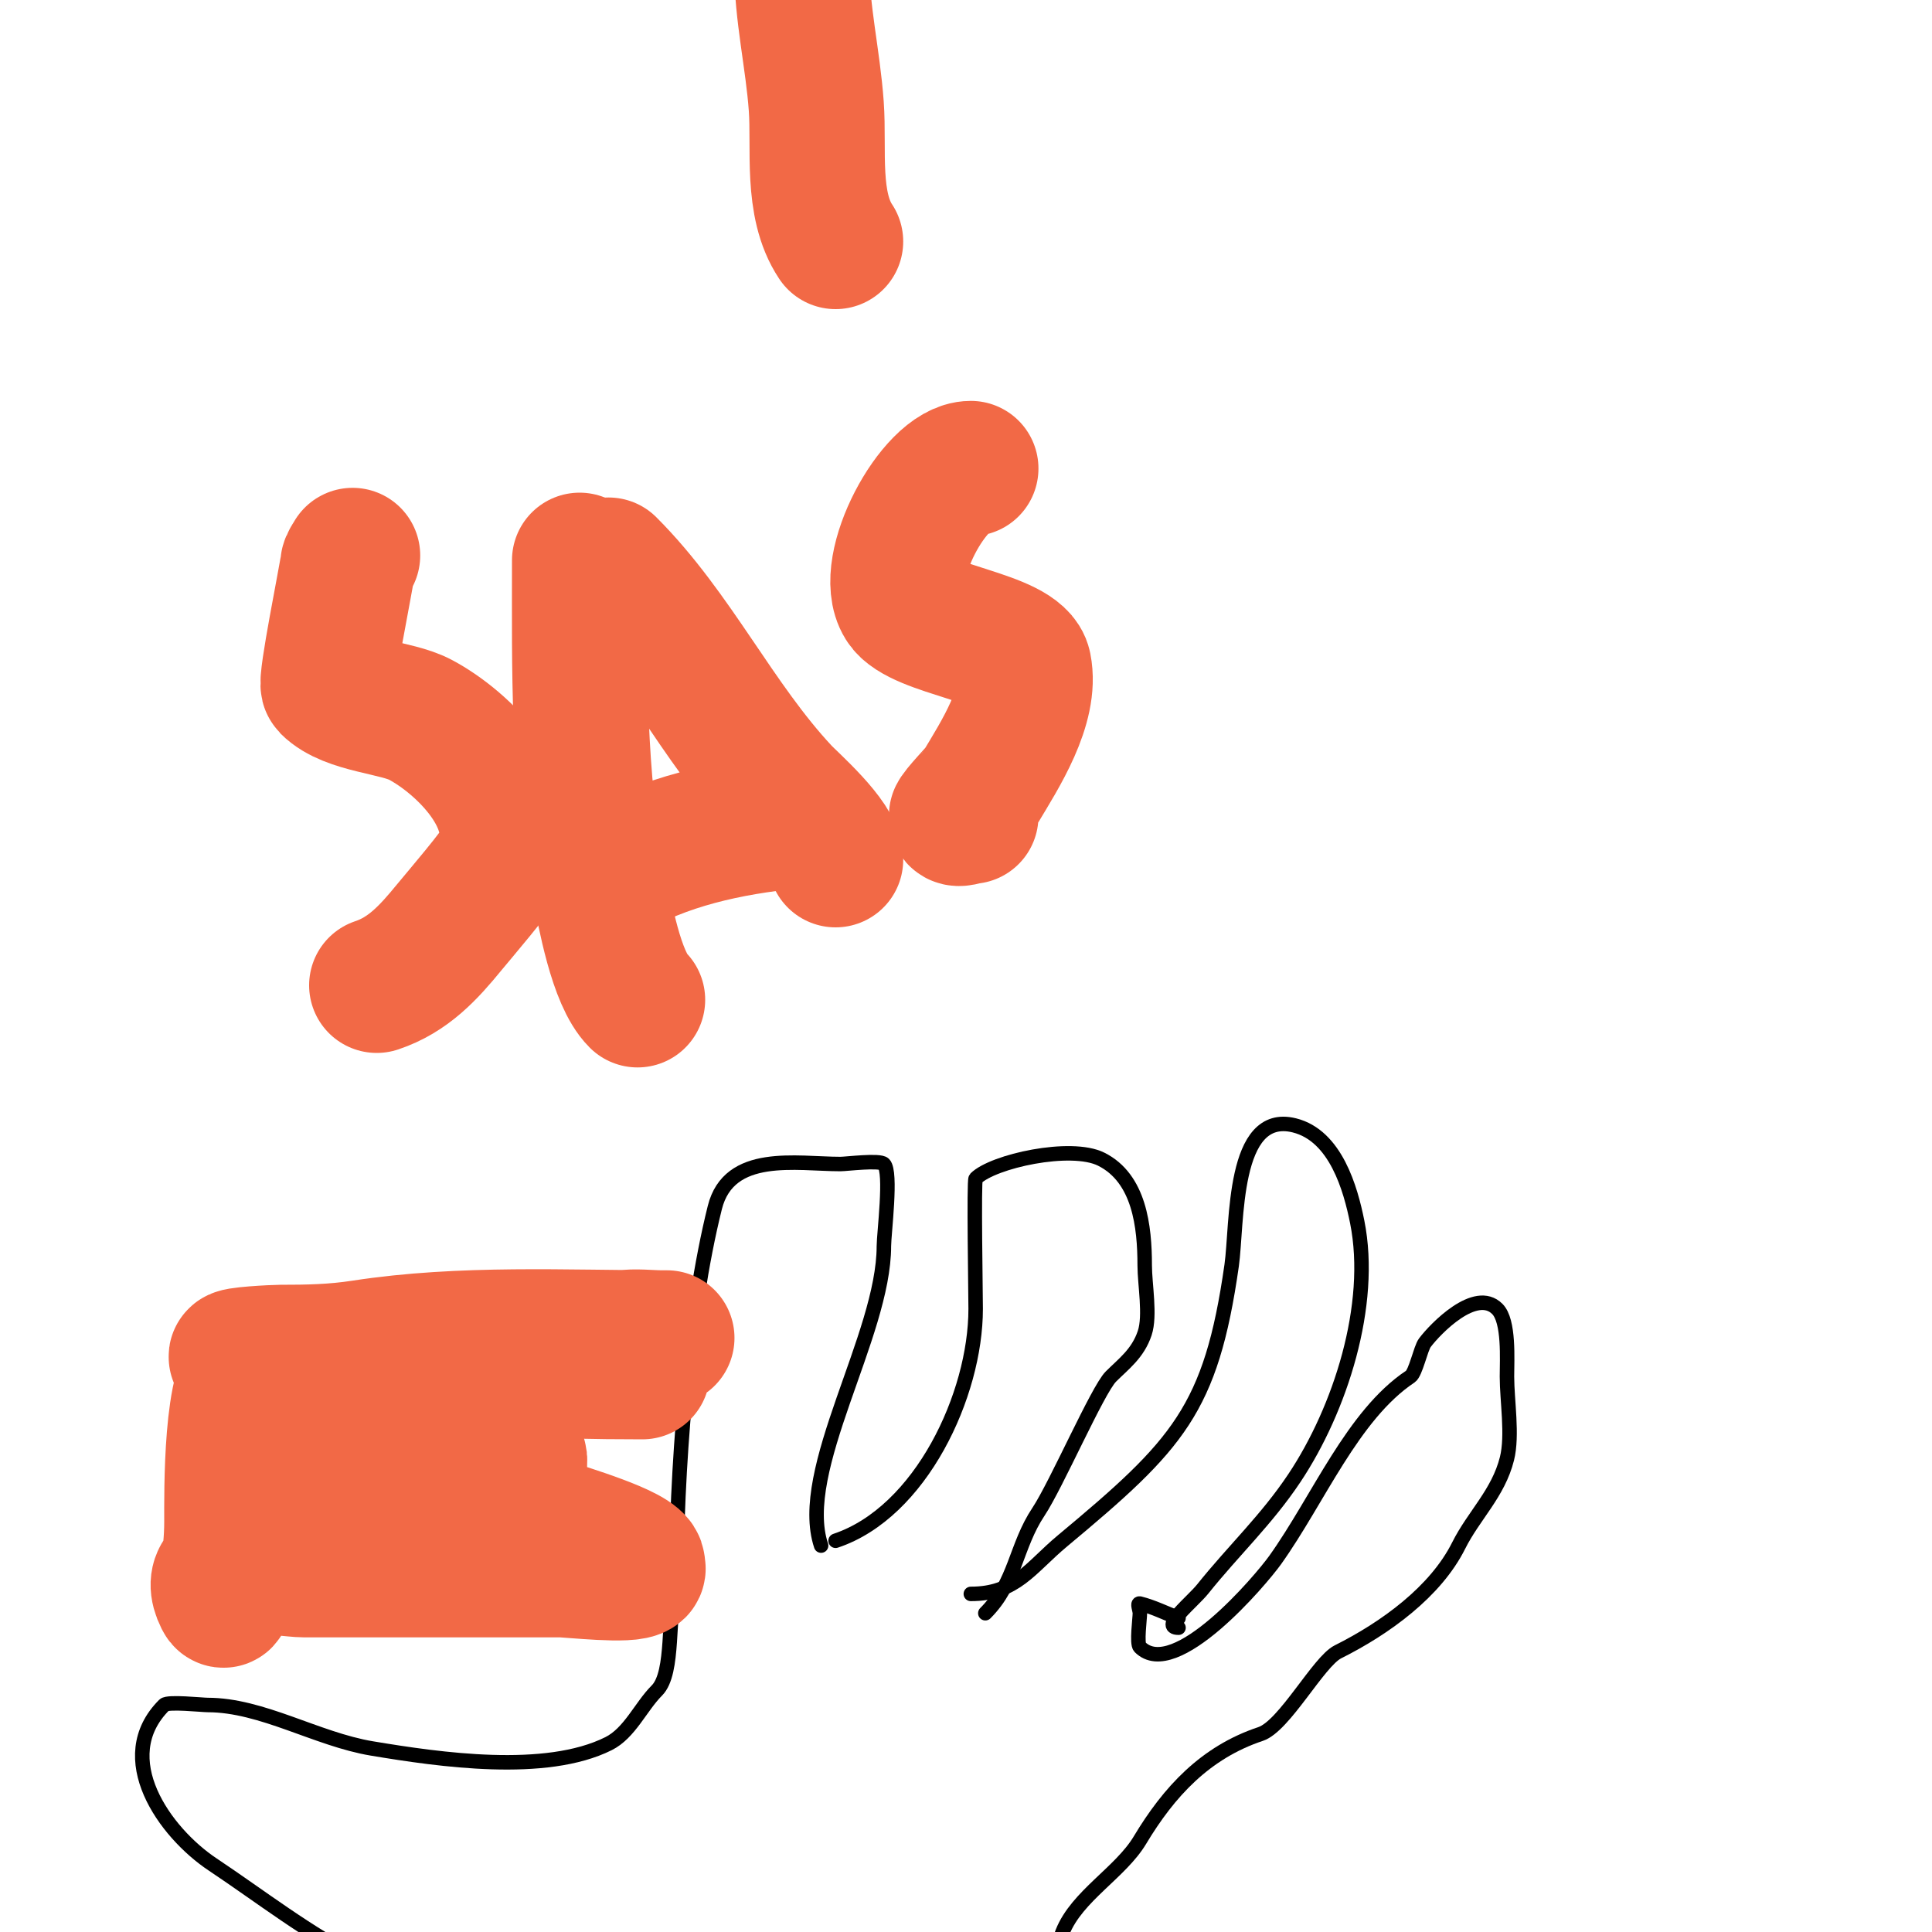 <svg viewBox='0 0 400 400' version='1.1' xmlns='http://www.w3.org/2000/svg' xmlns:xlink='http://www.w3.org/1999/xlink'><g fill='none' stroke='#000000' stroke-width='3' stroke-linecap='round' stroke-linejoin='round'><path d='M173,319c17.674,-5.891 29,-30.256 29,-48c0,-2.818 -0.398,-26.602 0,-27c3.578,-3.578 19.707,-7.146 26,-4c7.925,3.962 9,13.987 9,22c0,3.9 1.214,10.359 0,14c-1.417,4.25 -4.379,6.379 -7,9c-2.744,2.744 -11.336,22.505 -15,28c-4.738,7.107 -4.727,14.727 -11,21'/><path d='M170,320c-5.207,-15.622 13,-43.502 13,-62c0,-2.52 1.647,-15.353 0,-17c-0.882,-0.882 -7.735,0 -9,0c-9.06,0 -23.051,-2.797 -26,9c-5.669,22.675 -8,55.275 -8,79'/><path d='M201,330c9.37,0 12.289,-5.408 19,-11c23.895,-19.912 30.733,-27.128 35,-57c1.207,-8.446 0.029,-32.243 13,-29c8.554,2.139 11.629,13.143 13,20c3.441,17.204 -3.554,38.831 -13,53c-5.794,8.691 -12.565,14.957 -19,23c-2.104,2.63 -8.918,8 -5,8'/><path d='M140,329c-1.965,4.912 -0.275,17.275 -4,21c-3.339,3.339 -5.616,8.808 -10,11c-13.043,6.522 -34.985,3.336 -49,1c-11.458,-1.91 -22.732,-9 -34,-9c-1.169,0 -8.237,-0.763 -9,0c-10.965,10.965 0.101,26.401 10,33c9.89,6.594 20.029,14.514 31,20c6.286,3.143 14.277,3.759 21,6c4.538,1.513 29.666,13 32,13'/><path d='M244,335c-2.667,-1 -5.237,-2.309 -8,-3c-0.647,-0.162 0,1.333 0,2c0,1.111 -0.707,6.293 0,7c7.232,7.232 25.094,-13.932 28,-18c8.97,-12.558 16.029,-30.019 28,-38c1.116,-0.744 2.123,-5.831 3,-7c2.187,-2.916 10.503,-11.497 15,-7c2.51,2.51 2,10.513 2,14c0,5.018 1.213,12.148 0,17c-1.796,7.185 -6.875,11.75 -10,18c-4.766,9.532 -15.164,17.082 -25,22c-4.015,2.008 -11.072,15.357 -16,17c-11.497,3.832 -19,12 -25,22c-4.014,6.69 -13.022,11.555 -16,19c-2.654,6.635 -2,14.806 -2,22'/></g>
<g fill='none' stroke='#f26946' stroke-width='28' stroke-linecap='round' stroke-linejoin='round'><path d='M133,284c-19.685,0 -38.579,-0.842 -58,-3c-6.781,-0.753 -19.838,3.081 -26,0c-1.128,-0.564 7.997,-1 9,-1c5.881,0 11.146,-0.099 17,-1c20.747,-3.192 42.012,-2 63,-2c0.333,0 -0.667,0 -1,0c-2.465,0 -5.585,-0.403 -8,0c-6.662,1.11 -13.262,3.387 -20,4c-12.579,1.144 -25.346,2 -38,2c-4.843,0 -13.239,-1.587 -18,0c-5.31,1.77 -5,26.409 -5,32c0,4.002 -0.362,7.172 -1,11c-0.279,1.677 -0.24,6.52 -1,5c-4.816,-9.631 12.89,-6 17,-6c17.667,0 35.333,0 53,0c2.232,0 14.553,1.447 16,0c0.236,-0.236 0,-0.667 0,-1c0,-2.573 -15.49,-7.087 -18,-8c-10.282,-3.739 -39.829,-10 -51,-10c-1.667,0 3.333,0 5,0c2.749,0 5.357,-1.245 8,-2c6.673,-1.906 14.149,-1.021 21,-2c1.05,-0.15 8.617,-2.383 10,-1c1.877,1.877 -1.099,5.525 -3,6c-11.696,2.924 -23.539,-0.487 -37,4c-1.141,0.38 -16.042,4.958 -12,9c0.223,0.223 14.86,0.43 18,2'/><path d='M173,50c-5.118,-7.677 -3.366,-19.124 -4,-28c-0.698,-9.772 -3,-19.28 -3,-29'/><path d='M73,115c-0.333,0.667 -0.918,1.259 -1,2c-0.275,2.474 -4.743,24.257 -4,25c4.259,4.259 14.063,4.386 19,7c8.938,4.732 21.681,17.297 17,29c-0.816,2.041 -9.135,11.72 -11,14c-4.277,5.227 -8.475,9.825 -15,12'/><path d='M120,116c0,22.452 -0.43,44.85 4,67c1.231,6.157 3.56,19.56 8,24'/><path d='M126,117c13.92,13.92 22.333,32.357 36,47c1.746,1.871 11,9.916 11,14'/><path d='M126,181c11.37,-6.822 24.937,-9.694 38,-11'/><path d='M201,97c-7.523,0 -18.645,20.568 -14,28c3.391,5.425 23.797,6.986 25,13c1.621,8.104 -4.975,18.292 -9,25c-0.346,0.577 -5,5.406 -5,6c0,1 2,0 3,0'/></g>
</svg>